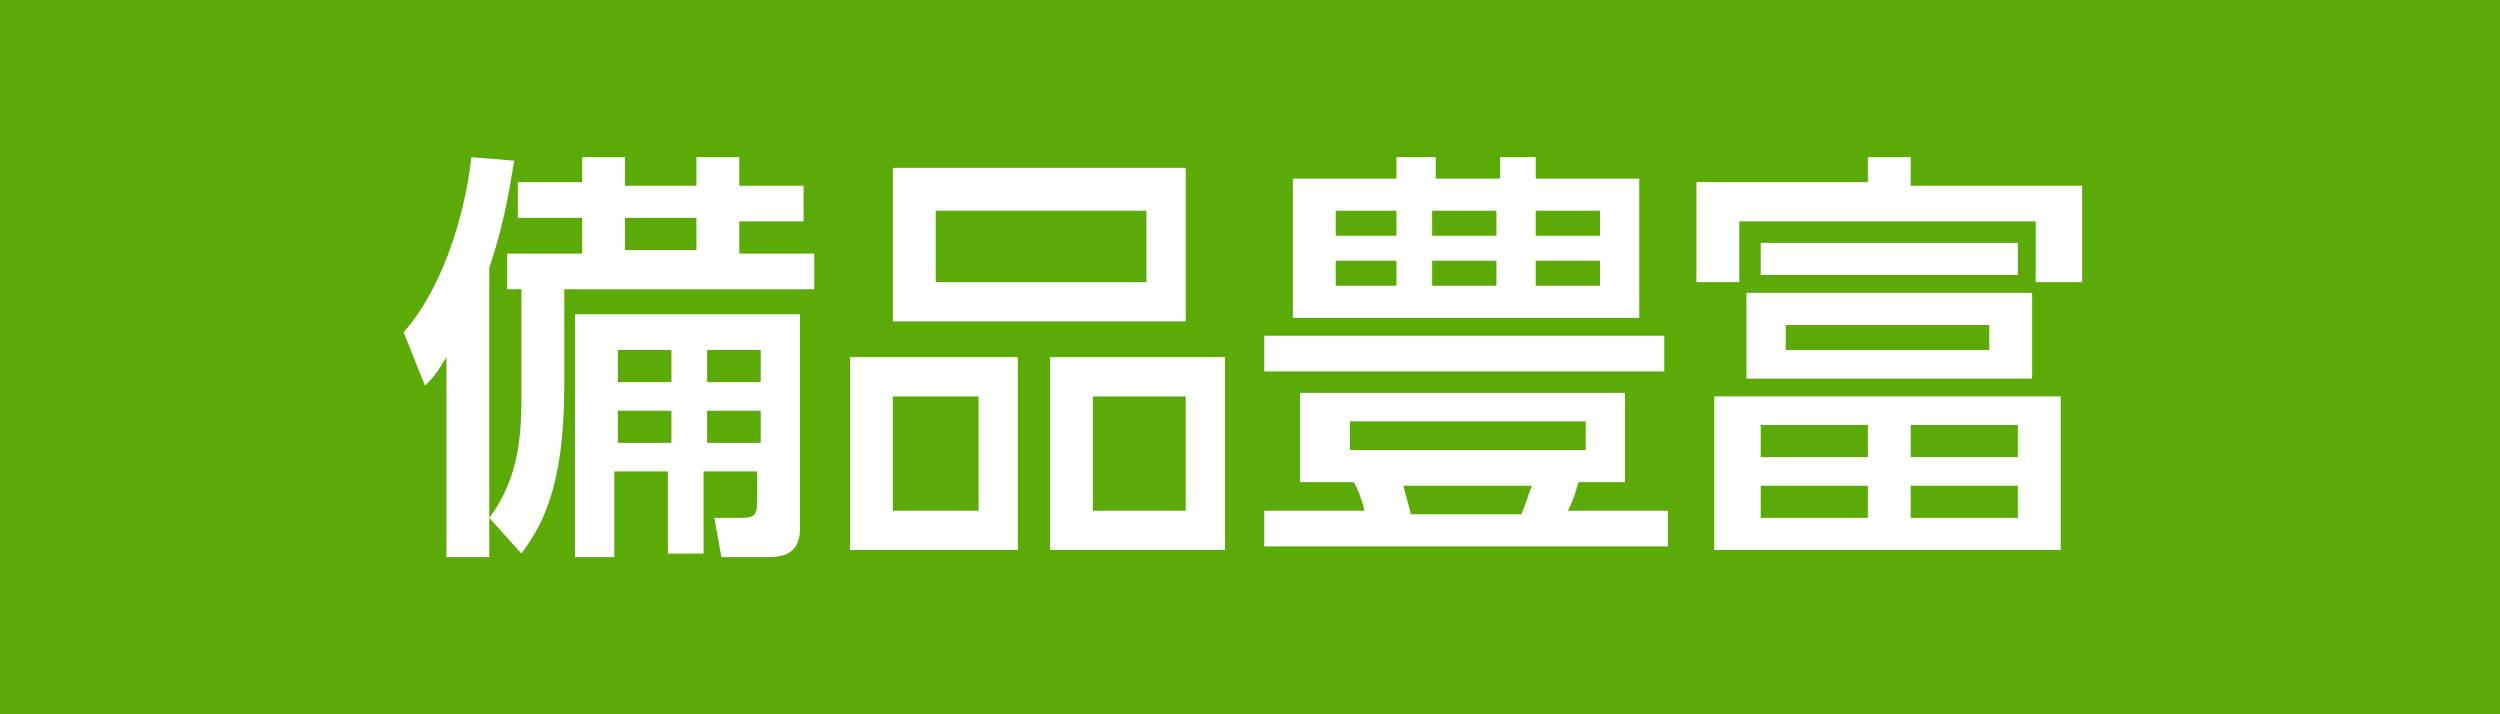 <?xml version="1.0" encoding="utf-8"?>
<!-- Generator: Adobe Illustrator 15.1.0, SVG Export Plug-In . SVG Version: 6.00 Build 0)  -->
<!DOCTYPE svg PUBLIC "-//W3C//DTD SVG 1.1//EN" "http://www.w3.org/Graphics/SVG/1.1/DTD/svg11.dtd">
<svg version="1.1" id="レイヤー_1" xmlns="http://www.w3.org/2000/svg" xmlns:xlink="http://www.w3.org/1999/xlink" x="0px"
	 y="0px" width="70px" height="20px" viewBox="0 0 70 20" style="enable-background:new 0 0 70 20;" xml:space="preserve">
<style type="text/css">
<![CDATA[
	.st0{fill:#5BAA07;}
	.st1{fill:#FFFFFF;}
]]>
</style>
<g>
	<rect class="st0" width="70" height="20"/>
	<g>
		<g>
			<path class="st1" d="M12.5,10c-0.3,0.5-0.4,0.6-0.6,0.8l-0.6-1.5c1-1.1,1.7-3.1,1.9-4.9l1.2,0.1c-0.1,0.5-0.2,1.5-0.7,3v8.1h-1.2
				V10z M16.3,4.4h1.2v0.8h2V4.4h1.2v0.8h1.8v1h-1.8v0.9h2.1v1h-7v2.7c0,3-0.7,4-1.2,4.7l-0.9-1c0.9-1.2,0.9-2.5,0.9-3.6V8.1h-0.4
				v-1h2.1V6.1h-1.8v-1h1.8V4.4z M22.4,8.8v6c0,0.8-0.6,0.8-1,0.8h-1.2l-0.2-1.1h0.8c0.3,0,0.4-0.1,0.4-0.4v-0.9h-1.5v2.3h-1v-2.3
				h-1.5v2.4h-1.1V8.8H22.4z M17.3,9.8v0.9h1.5V9.8H17.3z M17.3,11.5v0.9h1.5v-0.9H17.3z M17.5,6.1v0.9h2V6.1H17.5z M19.8,9.8v0.9
				h1.5V9.8H19.8z M19.8,11.5v0.9h1.5v-0.9H19.8z"/>
			<path class="st1" d="M28.5,10v5.4h-4.7V10H28.5z M33.2,4.7V9H25V4.7H33.2z M25,11.1v3.2h2.4v-3.2H25z M26.2,5.9v2h5.9v-2H26.2z
				 M34.3,10v5.4h-4.9V10H34.3z M30.6,11.1v3.2h2.6v-3.2H30.6z"/>
			<path class="st1" d="M46.6,10.4H35.4v-1h11.2V10.4z M45.6,13.5h-1.4c-0.1,0.3-0.1,0.4-0.3,0.8h2.8v1H35.4v-1h2.8
				c0-0.1-0.2-0.7-0.3-0.8h-1.5V11h9.1V13.5z M39.1,5V4.4h1.1V5h1.8V4.4H43V5h2.9v3.9h-9.7V5H39.1z M39.1,5.9h-1.7v0.7h1.7V5.9z
				 M39.1,7.3h-1.7V8h1.7V7.3z M44.4,11.8h-6.6v0.8h6.6V11.8z M42.6,14.4c0.2-0.5,0.2-0.6,0.3-0.8h-3.6c0,0.1,0.2,0.7,0.2,0.8H42.6z
				 M41.9,5.9h-1.8v0.7h1.8V5.9z M41.9,7.3h-1.8V8h1.8V7.3z M44.8,5.9H43v0.7h1.8V5.9z M44.8,7.3H43V8h1.8V7.3z"/>
			<path class="st1" d="M53.5,4.4v0.8h4.8v2.7H57V6.2h-8.3v1.7h-1.2V5.1h4.8V4.4H53.5z M57.7,15.4H48v-4.3h9.7V15.4z M56.9,10.6h-8
				V8.2h8V10.6z M52.3,11.9h-3v0.9h3V11.9z M52.3,13.6h-3v0.9h3V13.6z M49.3,6.8h7.2v0.9h-7.2V6.8z M55.7,9.1H50v0.7h5.7V9.1z
				 M56.5,11.9h-3v0.9h3V11.9z M56.5,13.6h-3v0.9h3V13.6z"/>
		</g>
	</g>
</g>
</svg>

